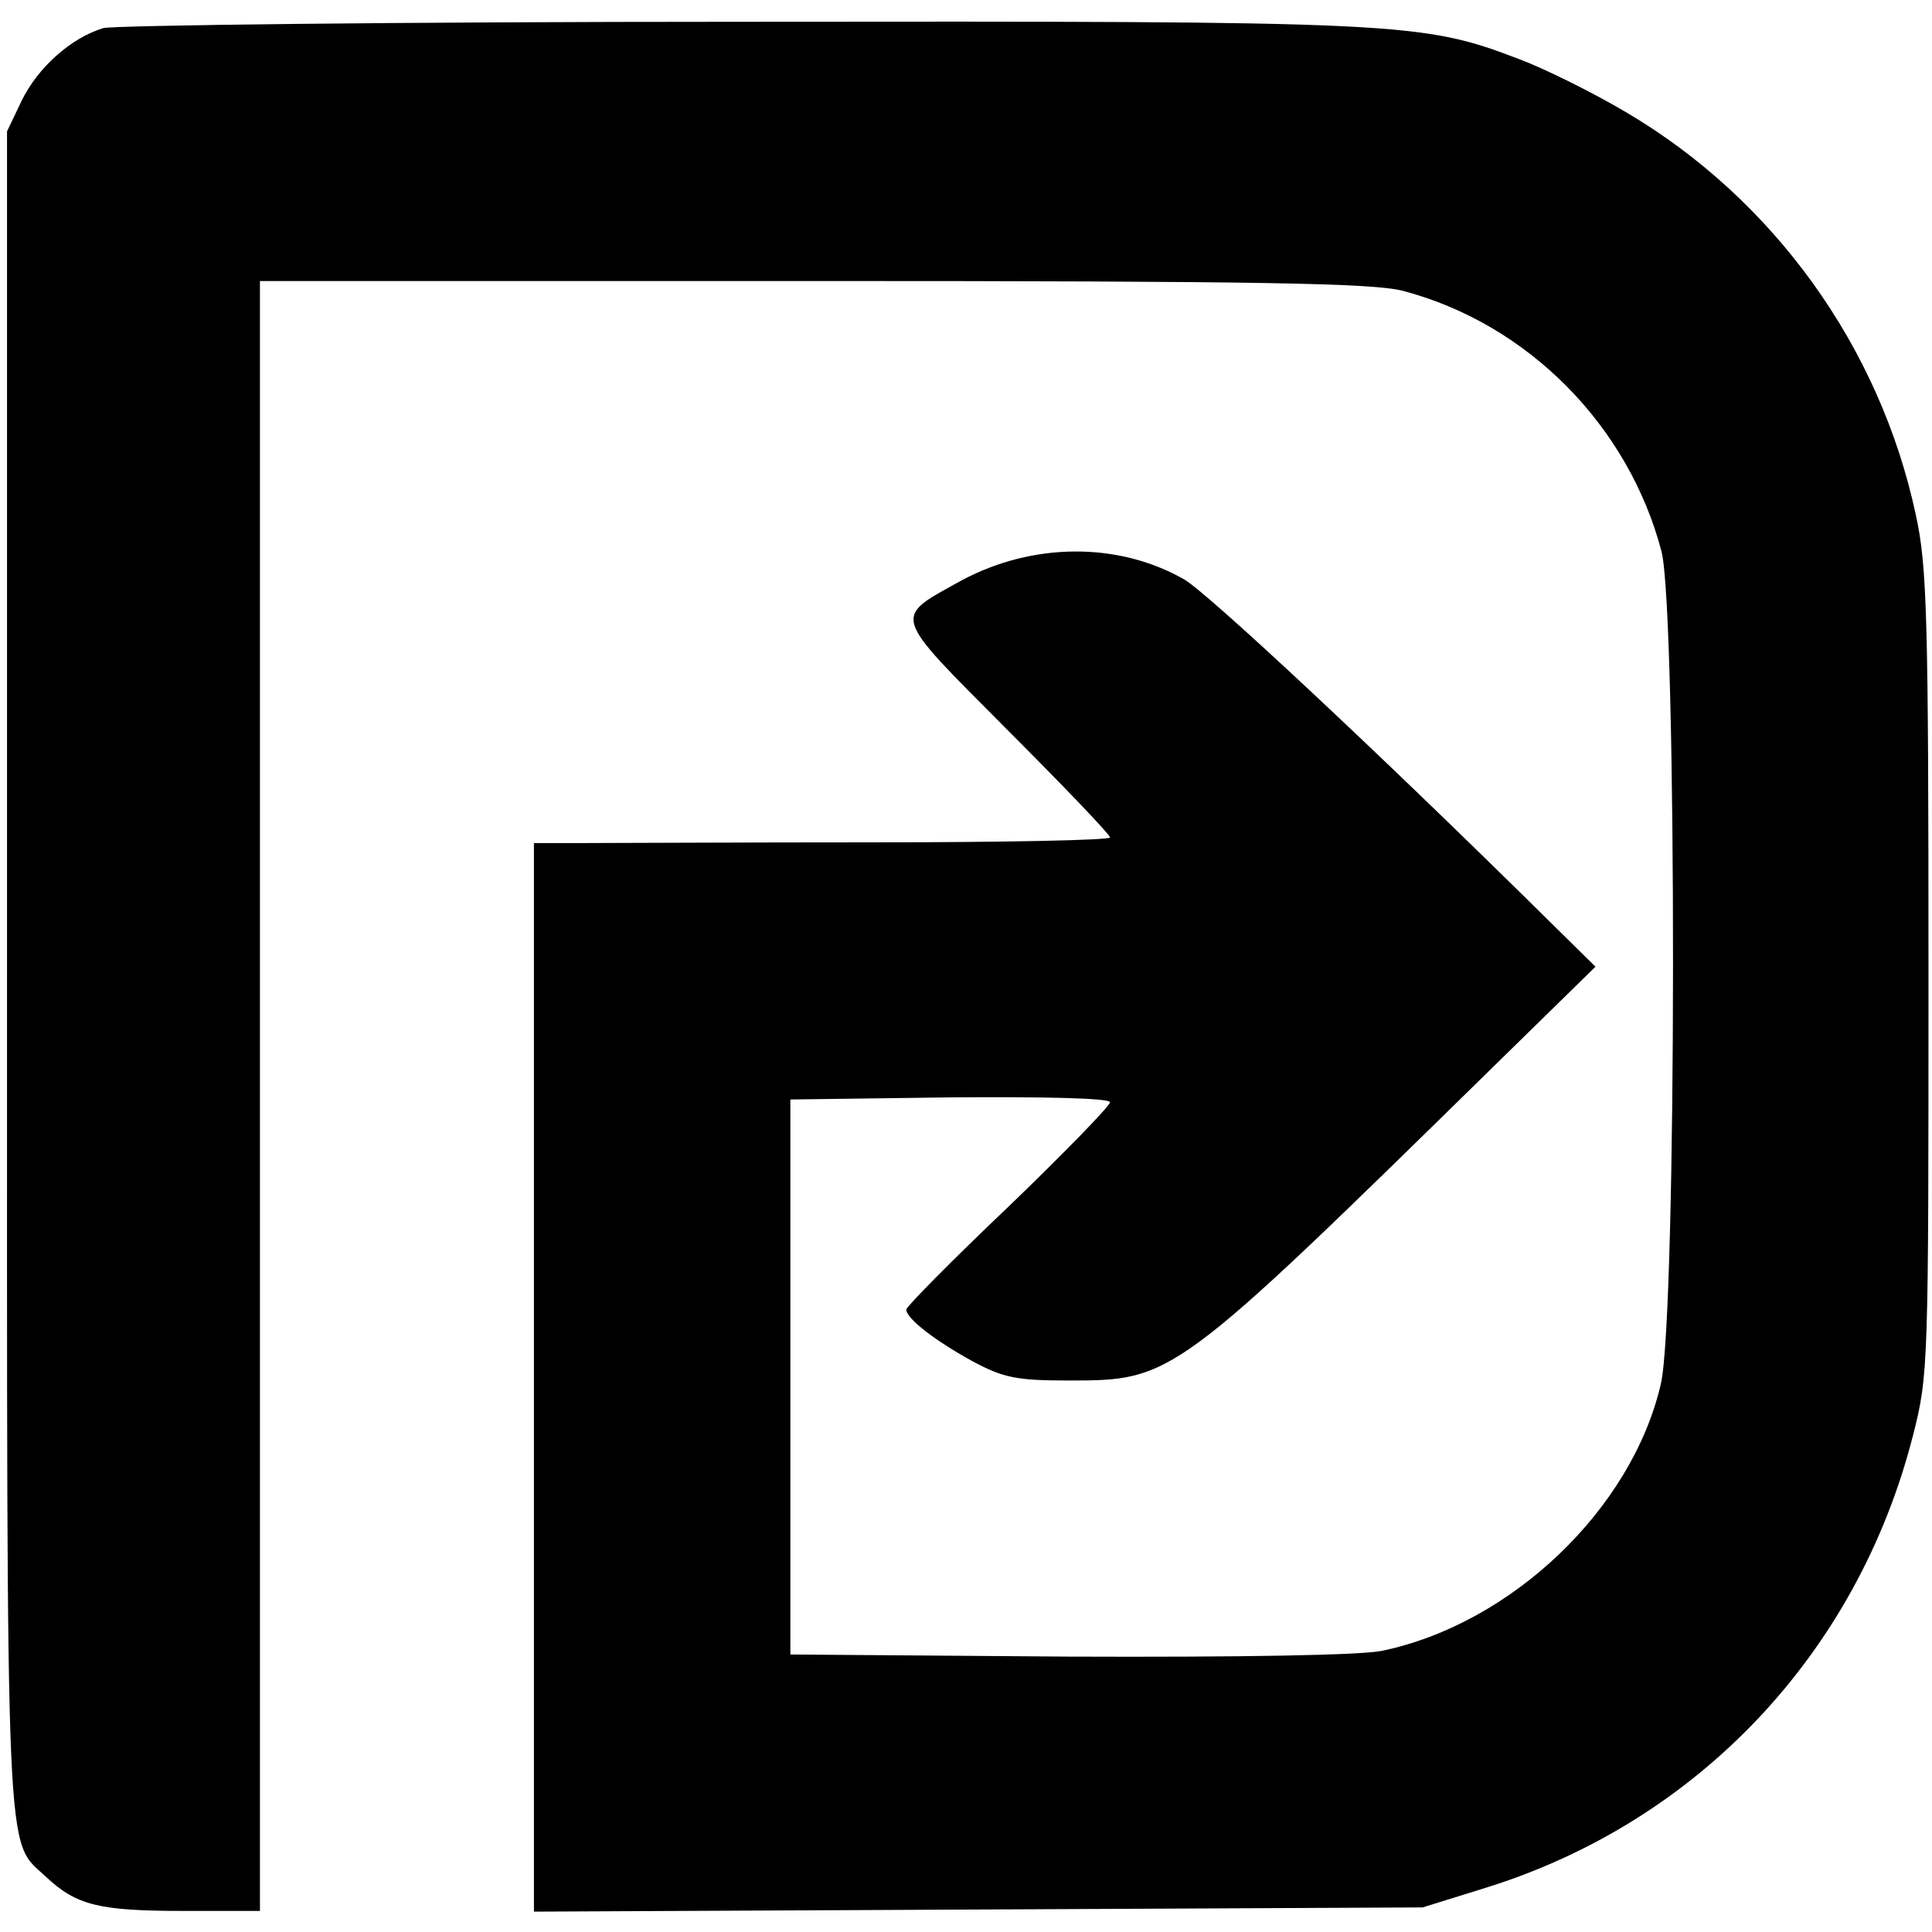 <svg version="1" xmlns="http://www.w3.org/2000/svg" width="366.667" height="366.667" viewBox="0 0 275 275"><path d="M14.7 4C10.1 5.4 5.4 9.6 3.1 14.3L1 18.7v119.7C1 268.6.7 261.6 6.6 267.2c4.3 4 7.5 4.8 19.5 4.8H37V40h78.8c63.8 0 79.7.3 83.9 1.4 17.8 4.7 32.1 19.2 36.8 37.1 2.2 8.7 2.2 108.8-.1 118.5-4.1 17.8-21.3 34.2-39.8 38-3.2.6-19.6.9-44.6.8l-39.5-.3v-79l22.8-.3c13.4-.1 22.7.1 22.7.7 0 .5-6.5 7.2-14.5 14.9-8 7.6-14.5 14.2-14.5 14.6 0 1.3 4.2 4.5 9.5 7.4 4.3 2.3 6.2 2.7 13.5 2.7 15 0 15 0 60.8-44.9l14.3-14-6.8-6.7c-24.6-24.3-48.2-46.3-51.7-48.4-9.4-5.4-21.6-5.3-31.7.1-9.9 5.5-10.2 4.5 6.4 21.2 8.1 8.1 14.7 15 14.7 15.4 0 .4-15.2.7-33.8.7-18.5 0-37 .1-40.9.1H76v152.1l63.3-.3 63.2-.3 9-2.8c30.2-9.4 52.9-33.4 60.8-64.4 2.2-8.6 2.2-10 2.2-65.8 0-50.8-.2-57.9-1.8-65.2-5.1-23.9-20.2-44.9-41.2-57.3-4.9-2.9-11.8-6.3-15.3-7.6-13.9-5.3-16.4-5.4-111.1-5.3-48.2 0-88.9.5-90.4.9z"/></svg>